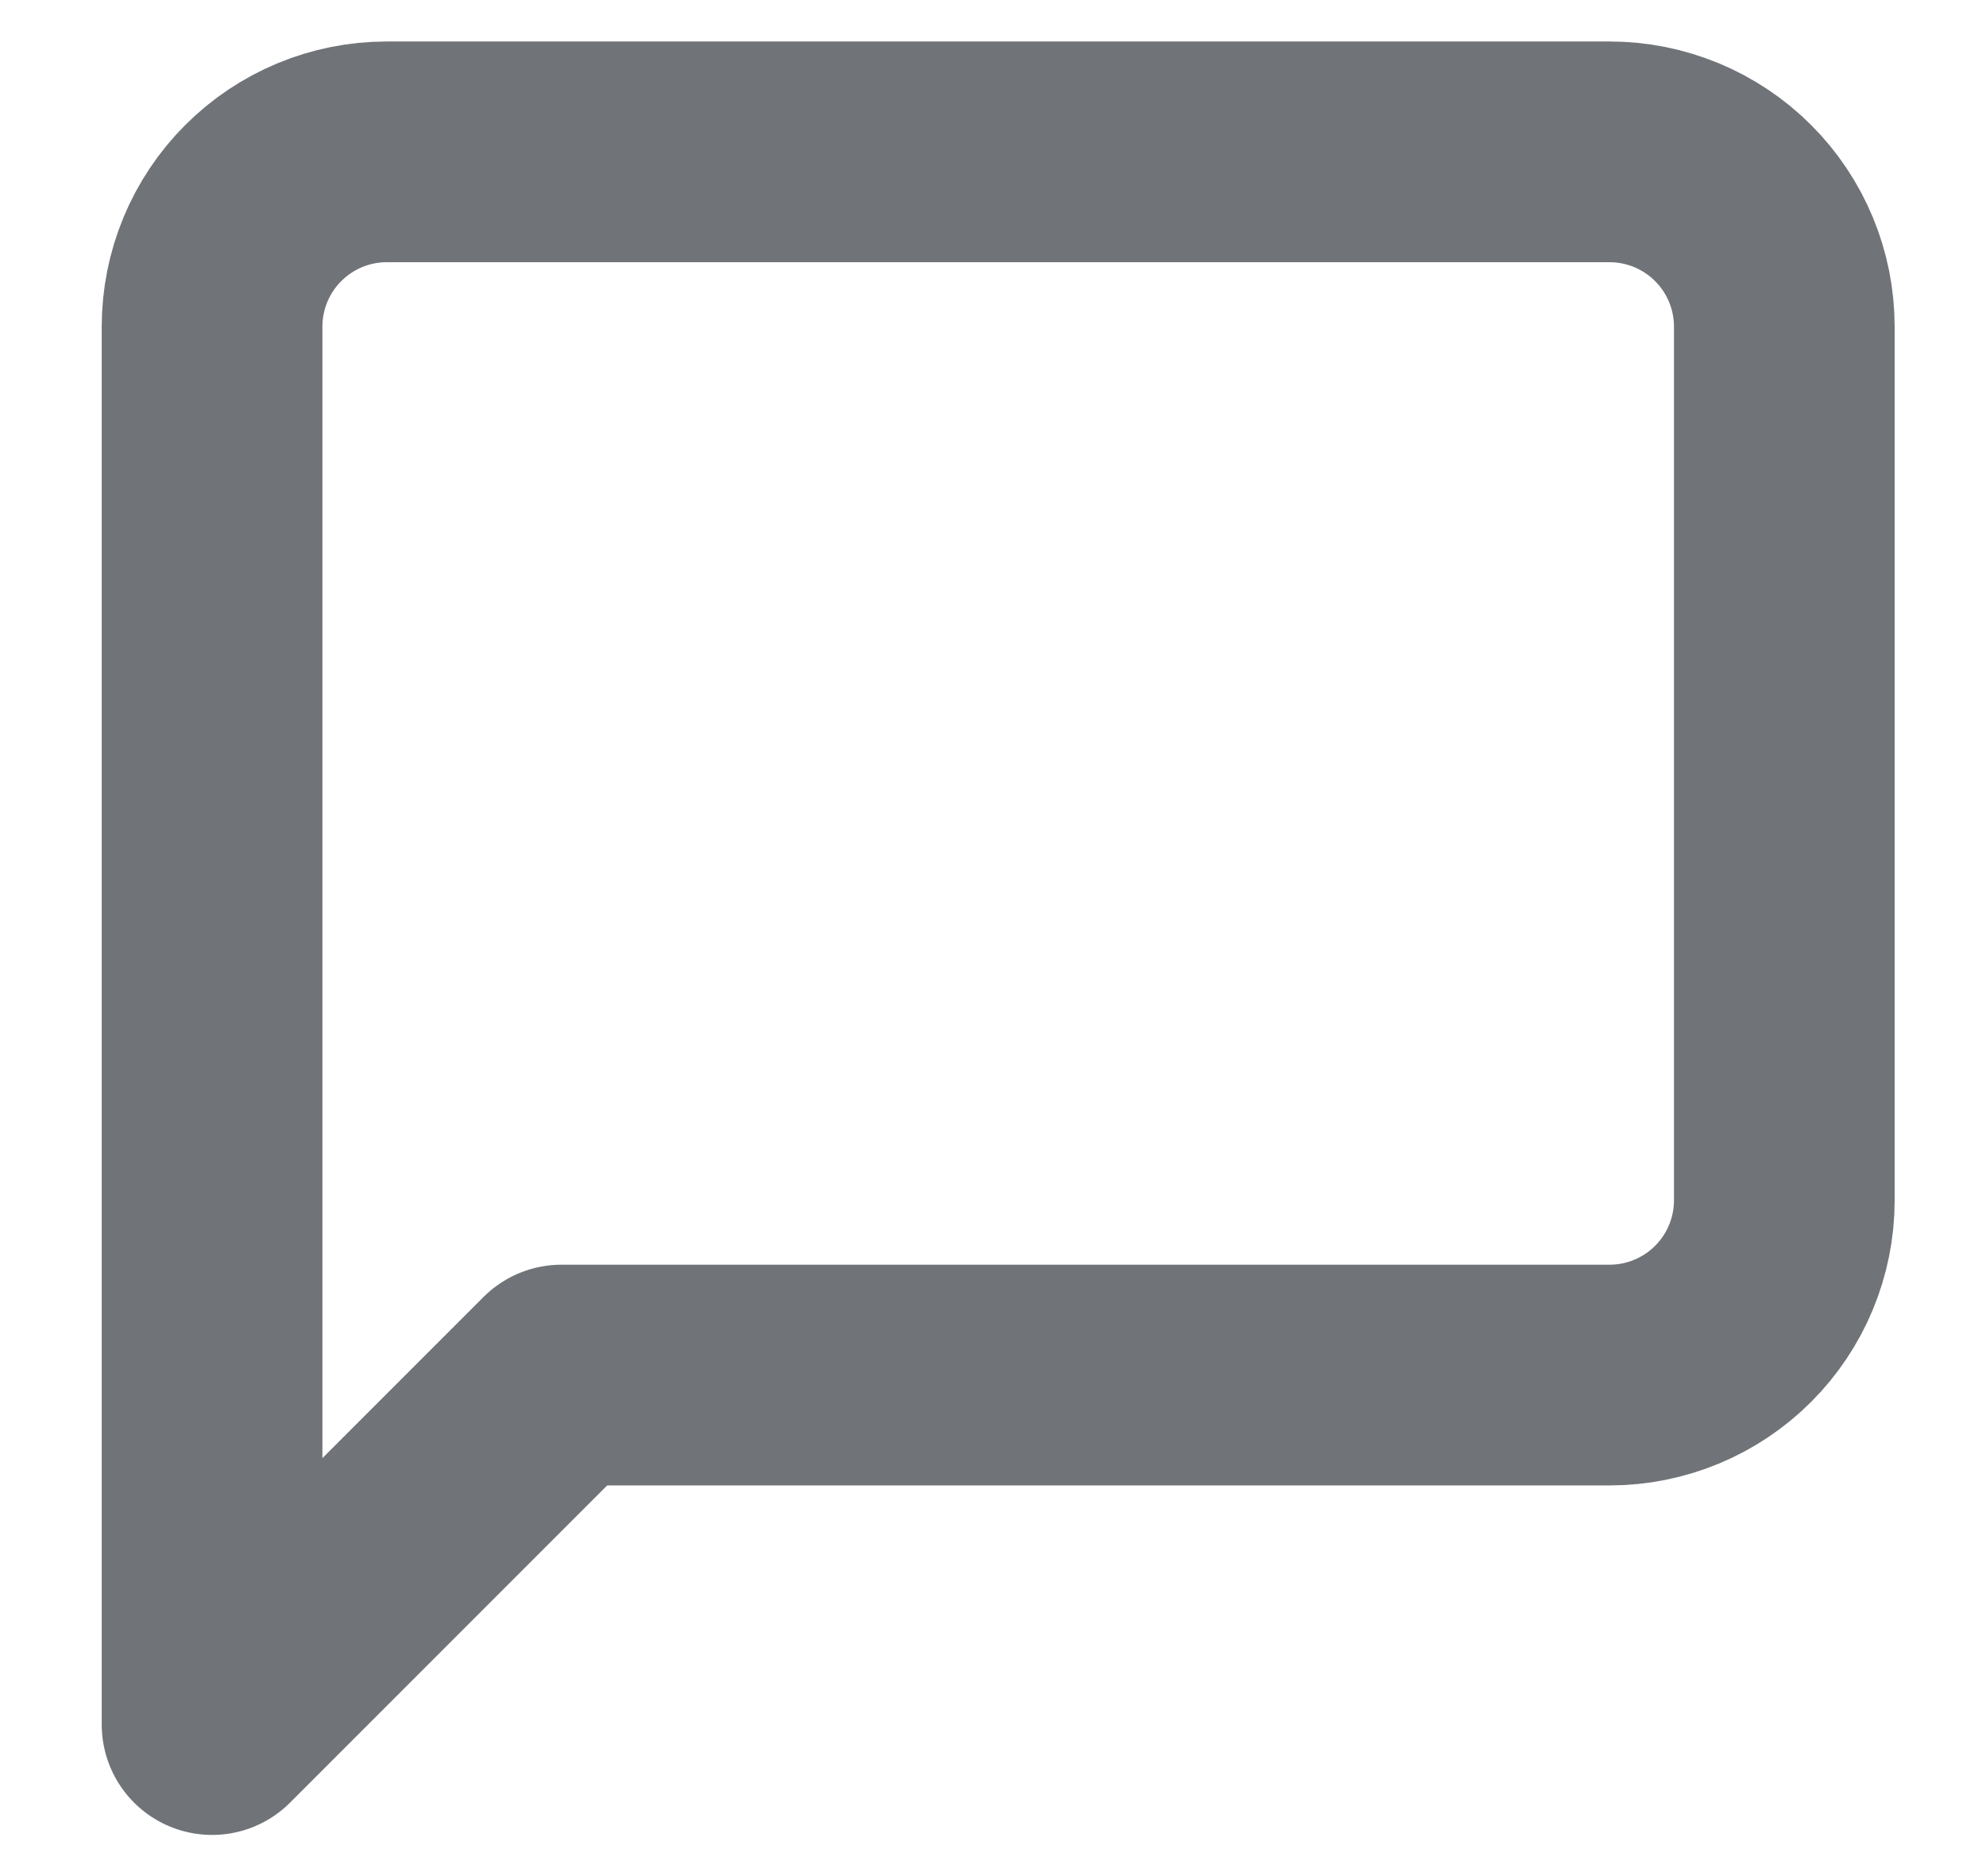 <?xml version="1.0" encoding="UTF-8"?> <svg xmlns="http://www.w3.org/2000/svg" width="18" height="17" viewBox="0 0 18 17" fill="none"> <path d="M16.172 10.877C16.172 11.296 16.005 11.699 15.708 11.996C15.411 12.293 15.008 12.46 14.588 12.46H5.089L1.922 15.627V2.96C1.922 2.54 2.089 2.137 2.386 1.84C2.683 1.543 3.085 1.376 3.505 1.376H14.588C15.008 1.376 15.411 1.543 15.708 1.84C16.005 2.137 16.172 2.54 16.172 2.96V10.877Z" stroke="#707378" stroke-width="2" stroke-linecap="round" stroke-linejoin="round"></path> </svg> 
